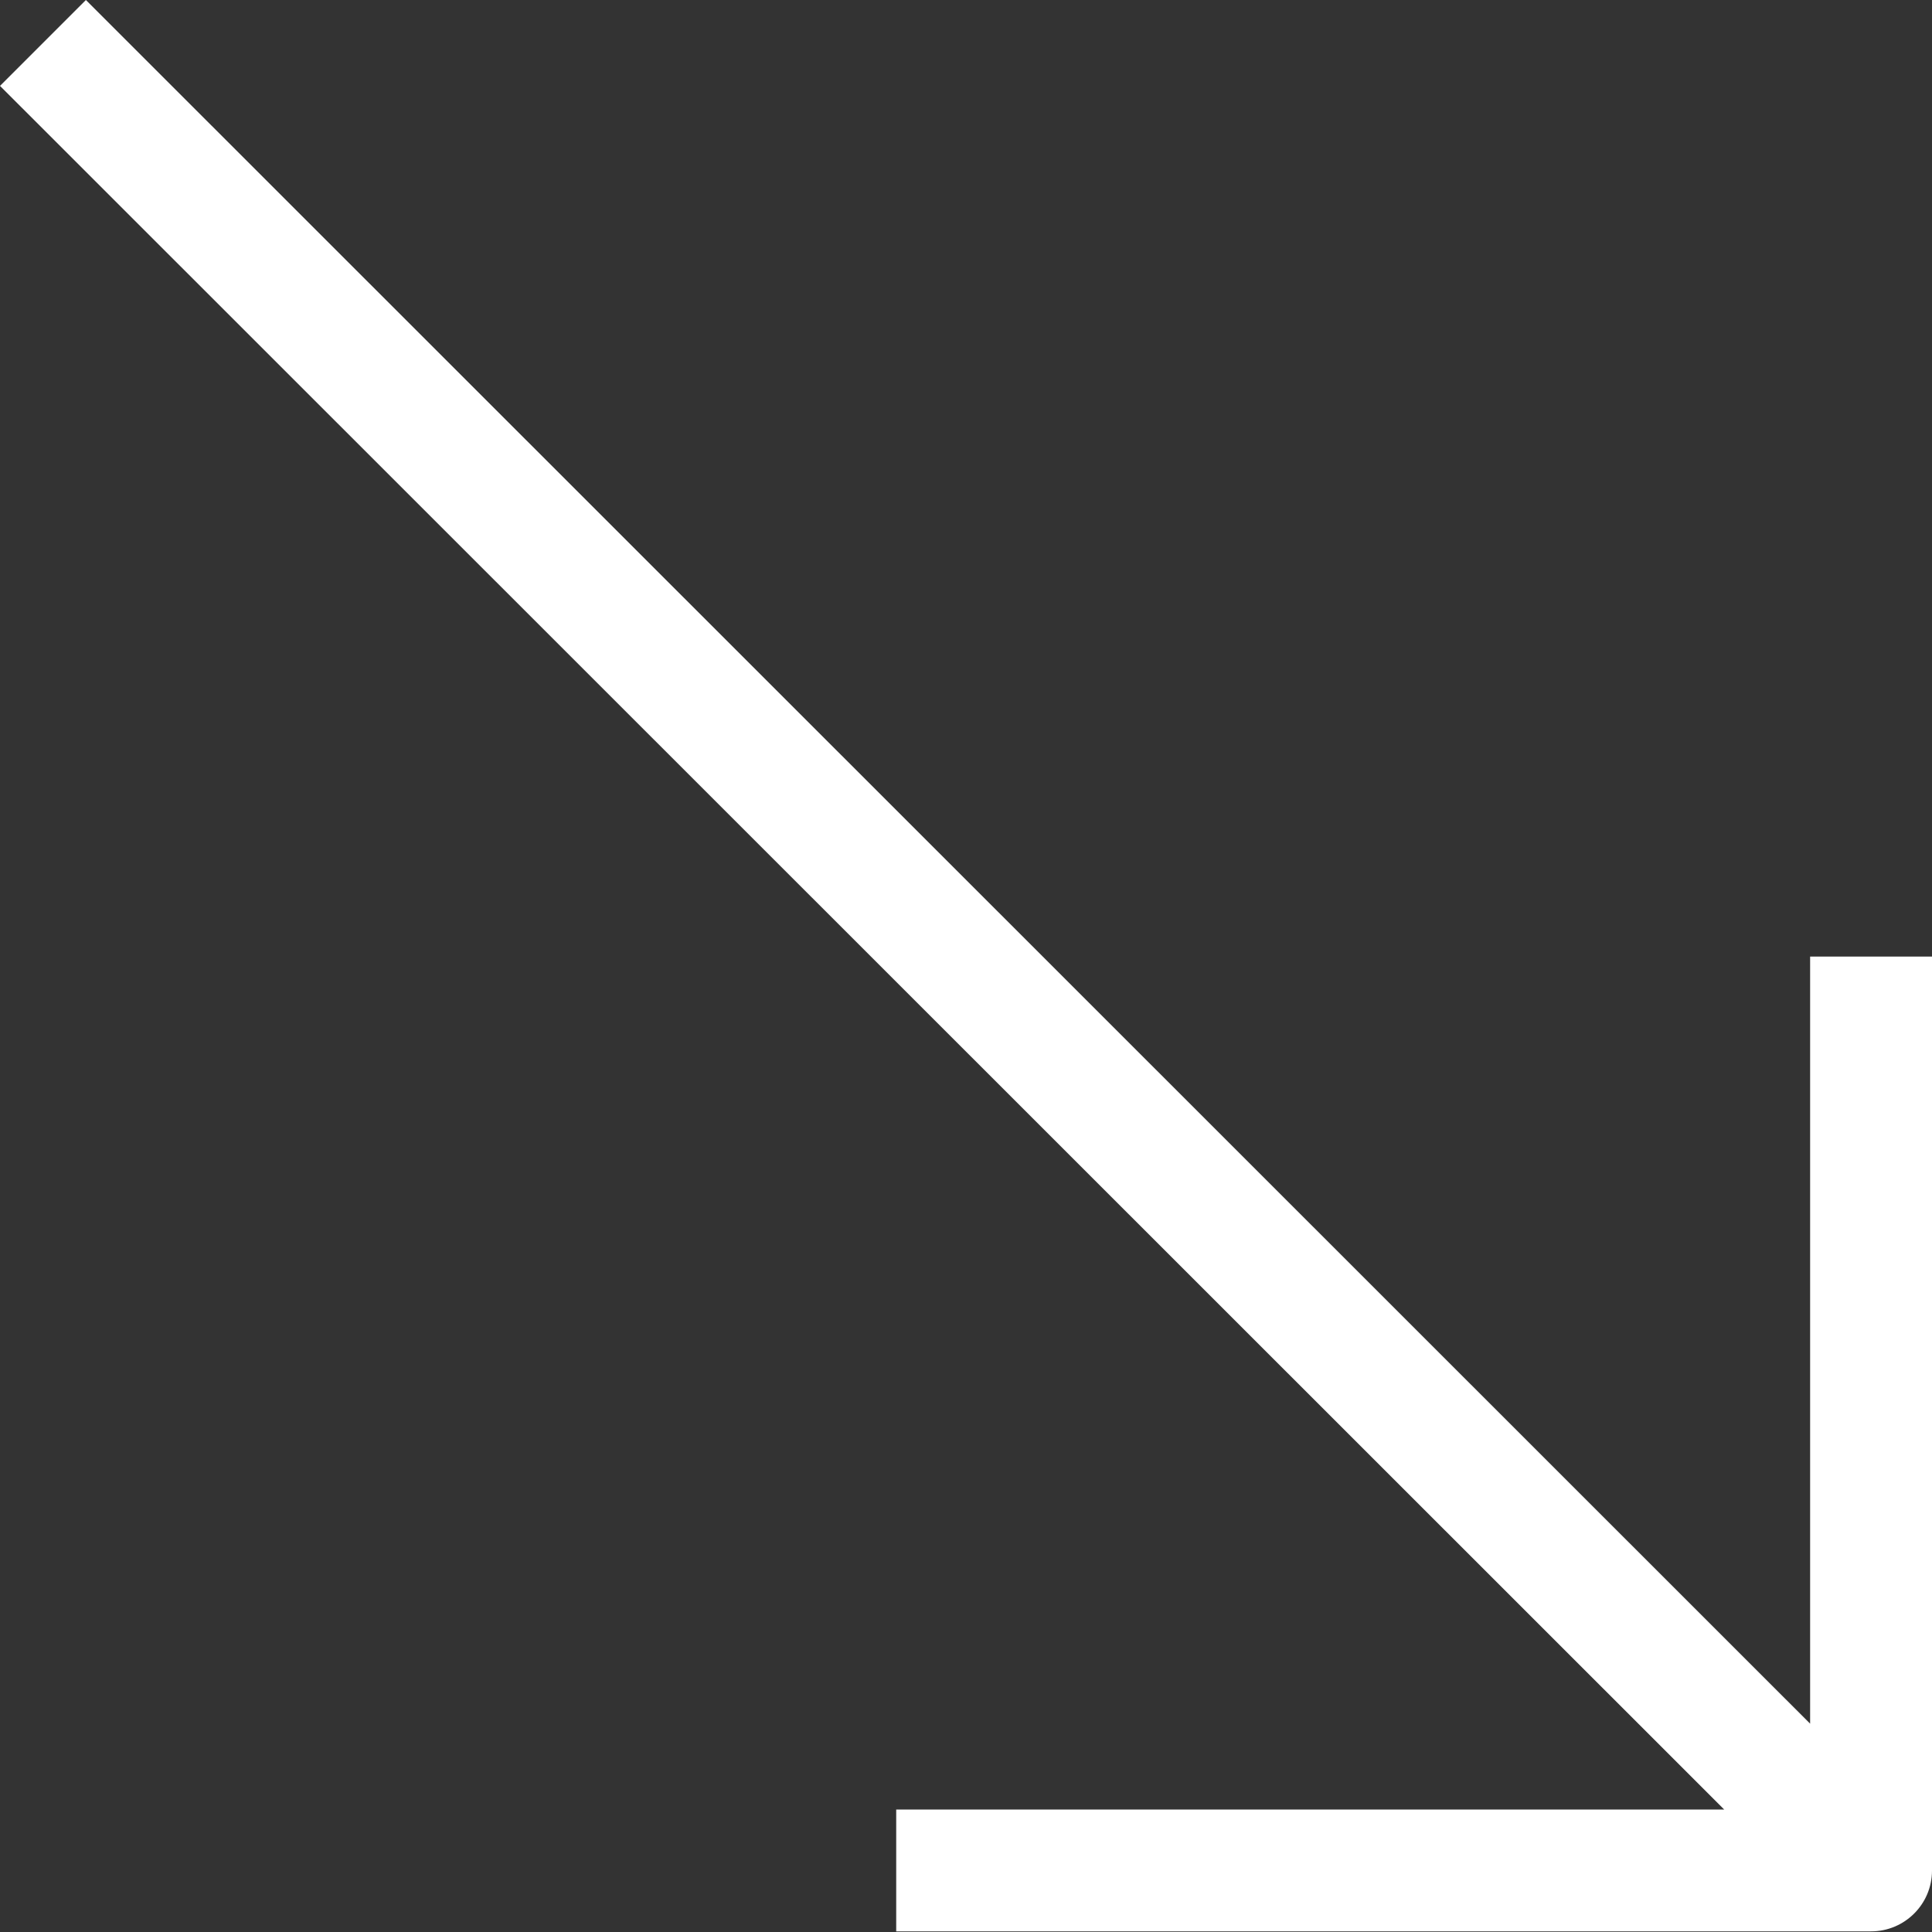 <?xml version="1.0" encoding="UTF-8"?> <svg xmlns="http://www.w3.org/2000/svg" width="24" height="24" viewBox="0 0 24 24" fill="none"><rect x="0" y="0" width="24" height="24" fill="#333333" stroke="none"/> <path d="M23.243 23.992H11.133V22.479H21.419L0 1.067L1.067 -1.90735e-06L22.486 21.412V11.883H24V23.236C24 23.654 23.661 23.992 23.243 23.992Z" fill="white"></path> </svg> 